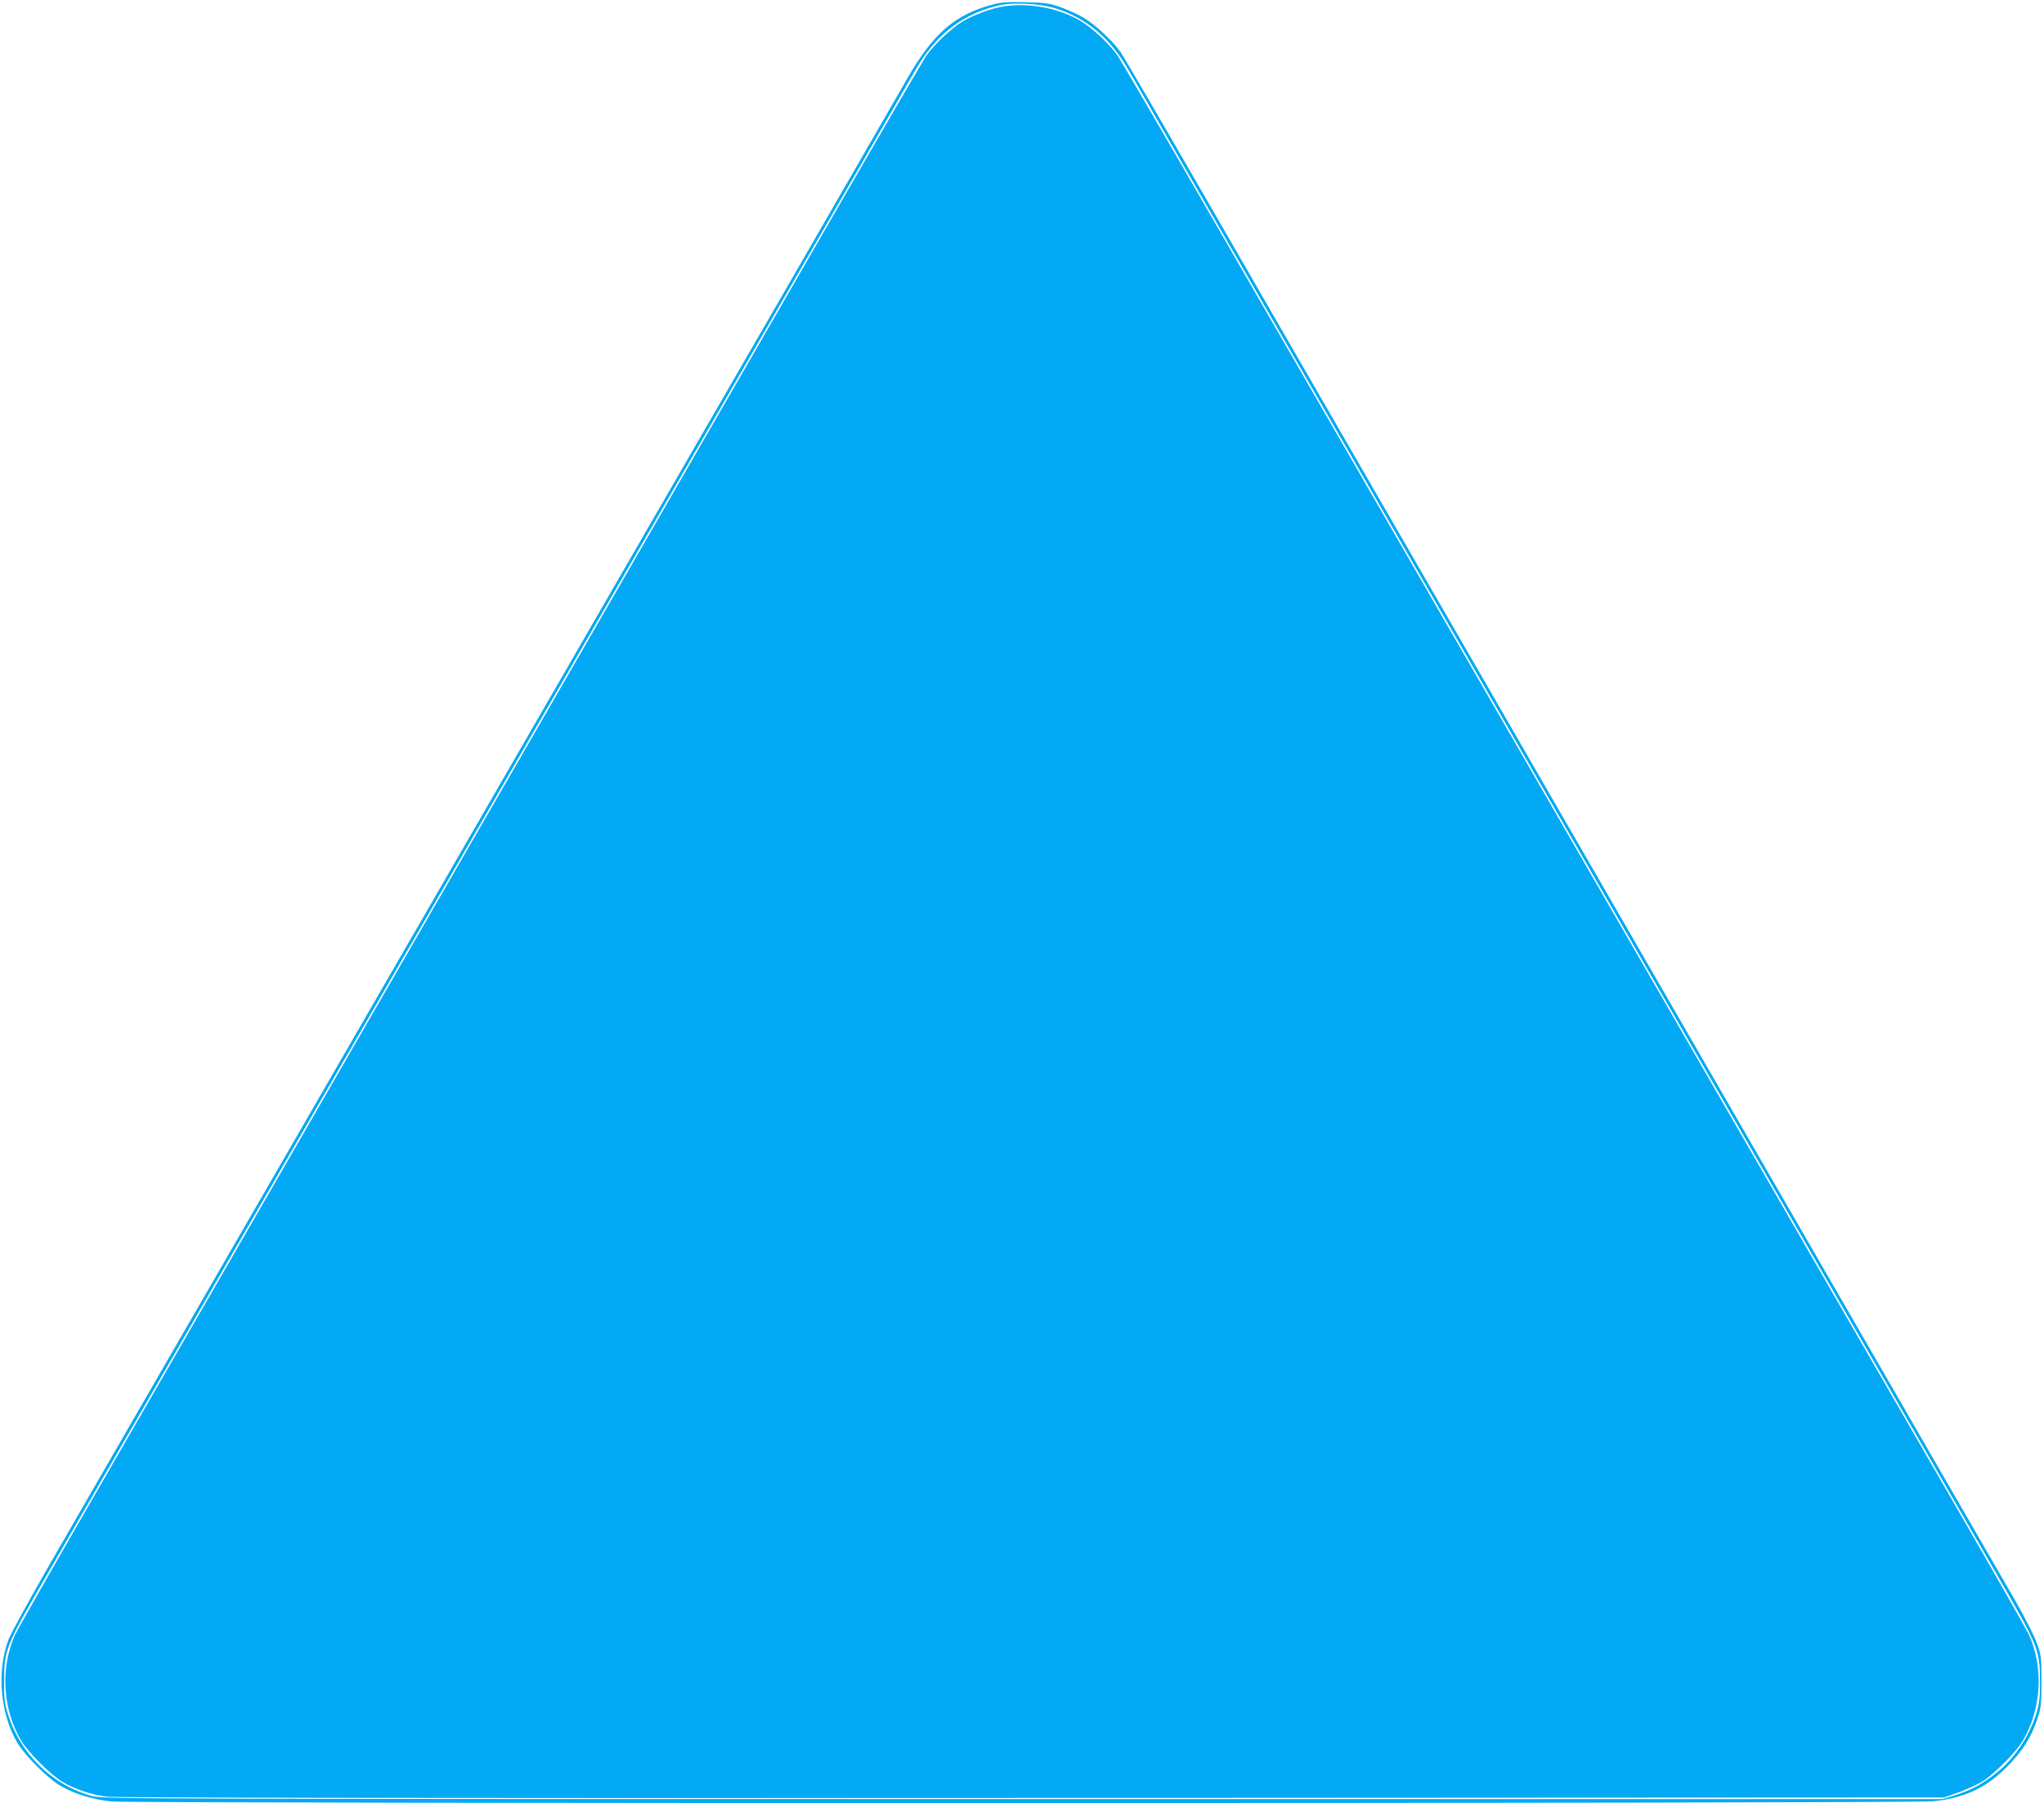 <?xml version="1.0" standalone="no"?>
<!DOCTYPE svg PUBLIC "-//W3C//DTD SVG 20010904//EN"
 "http://www.w3.org/TR/2001/REC-SVG-20010904/DTD/svg10.dtd">
<svg version="1.0" xmlns="http://www.w3.org/2000/svg"
 width="1280pt" height="1129pt" viewBox="0 0 1280 1129"
 preserveAspectRatio="xMidYMid meet">
<g transform="translate(0,1129) scale(0.1,-0.1)"
fill="#03a9f4" stroke="none">
<path d="M6211 11260 c-234 -63 -369 -181 -532 -466 -54 -93 -389 -675 -746
-1294 -358 -619 -878 -1521 -1158 -2005 -279 -484 -633 -1096 -785 -1360 -152
-264 -437 -757 -632 -1095 -820 -1420 -1232 -2134 -1513 -2620 -163 -283 -403
-699 -533 -924 -129 -224 -246 -438 -260 -475 -73 -197 -51 -459 55 -641 49
-83 190 -224 273 -273 87 -50 204 -86 319 -97 143 -14 11284 -13 11408 1 198
22 331 84 463 218 96 97 148 179 188 296 24 74 26 92 26 240 0 155 -1 162 -32
244 -17 46 -76 161 -130 255 -90 155 -472 817 -1467 2541 -194 336 -513 889
-710 1230 -197 341 -483 836 -635 1100 -152 264 -506 876 -785 1360 -279 484
-624 1080 -765 1325 -141 245 -470 814 -730 1265 -260 451 -490 845 -510 875
-48 70 -159 175 -234 219 -32 19 -94 48 -139 64 -73 26 -97 30 -222 33 -117 3
-152 1 -214 -16z m401 -23 c183 -58 325 -173 435 -352 17 -27 93 -158 168
-290 76 -132 186 -323 245 -425 59 -102 174 -302 257 -445 82 -143 208 -361
280 -485 71 -124 208 -360 303 -525 95 -165 223 -385 283 -490 60 -104 117
-203 127 -220 33 -57 443 -768 687 -1190 82 -143 228 -395 323 -560 95 -165
230 -399 300 -520 329 -570 437 -757 560 -970 73 -126 191 -331 263 -455 71
-124 197 -342 280 -485 82 -143 207 -359 277 -480 70 -121 196 -339 280 -485
195 -338 374 -648 560 -970 81 -140 207 -358 280 -485 246 -426 254 -446 255
-645 0 -104 -4 -138 -23 -200 -48 -152 -144 -292 -265 -383 -87 -66 -149 -98
-247 -129 l-75 -23 -5760 0 c-5467 0 -5763 1 -5825 18 -251 67 -454 265 -531
517 -20 62 -24 97 -23 200 0 199 8 219 254 645 73 127 199 345 280 485 81 140
198 343 260 450 104 179 243 420 580 1005 70 121 195 337 277 480 83 143 209
361 280 485 72 124 190 329 263 455 123 213 231 400 560 970 70 121 205 355
300 520 95 165 241 417 323 560 244 422 654 1133 687 1190 10 17 67 116 127
220 60 105 188 325 283 490 95 165 230 399 300 520 115 199 194 336 540 935
59 102 169 293 245 425 75 132 151 263 168 290 124 201 285 320 502 371 90 21
260 12 357 -19z"/>
<path d="M6285 11250 c-70 -10 -187 -53 -253 -92 -73 -43 -185 -149 -232 -218
-20 -30 -275 -467 -565 -970 -684 -1186 -3539 -6132 -3925 -6800 -164 -283
-499 -864 -745 -1290 -246 -426 -458 -798 -471 -827 -93 -207 -78 -464 38
-661 43 -73 187 -217 260 -260 76 -45 181 -80 275 -92 53 -7 1940 -10 5793 -8
l5715 3 87 31 c48 17 114 47 145 65 74 43 218 187 261 261 116 197 131 454 38
661 -13 29 -225 401 -471 827 -246 426 -581 1007 -745 1290 -386 668 -3241
5614 -3925 6800 -290 503 -545 940 -565 970 -47 69 -159 175 -232 218 -138 82
-320 116 -483 92z"/>
</g>
</svg>
